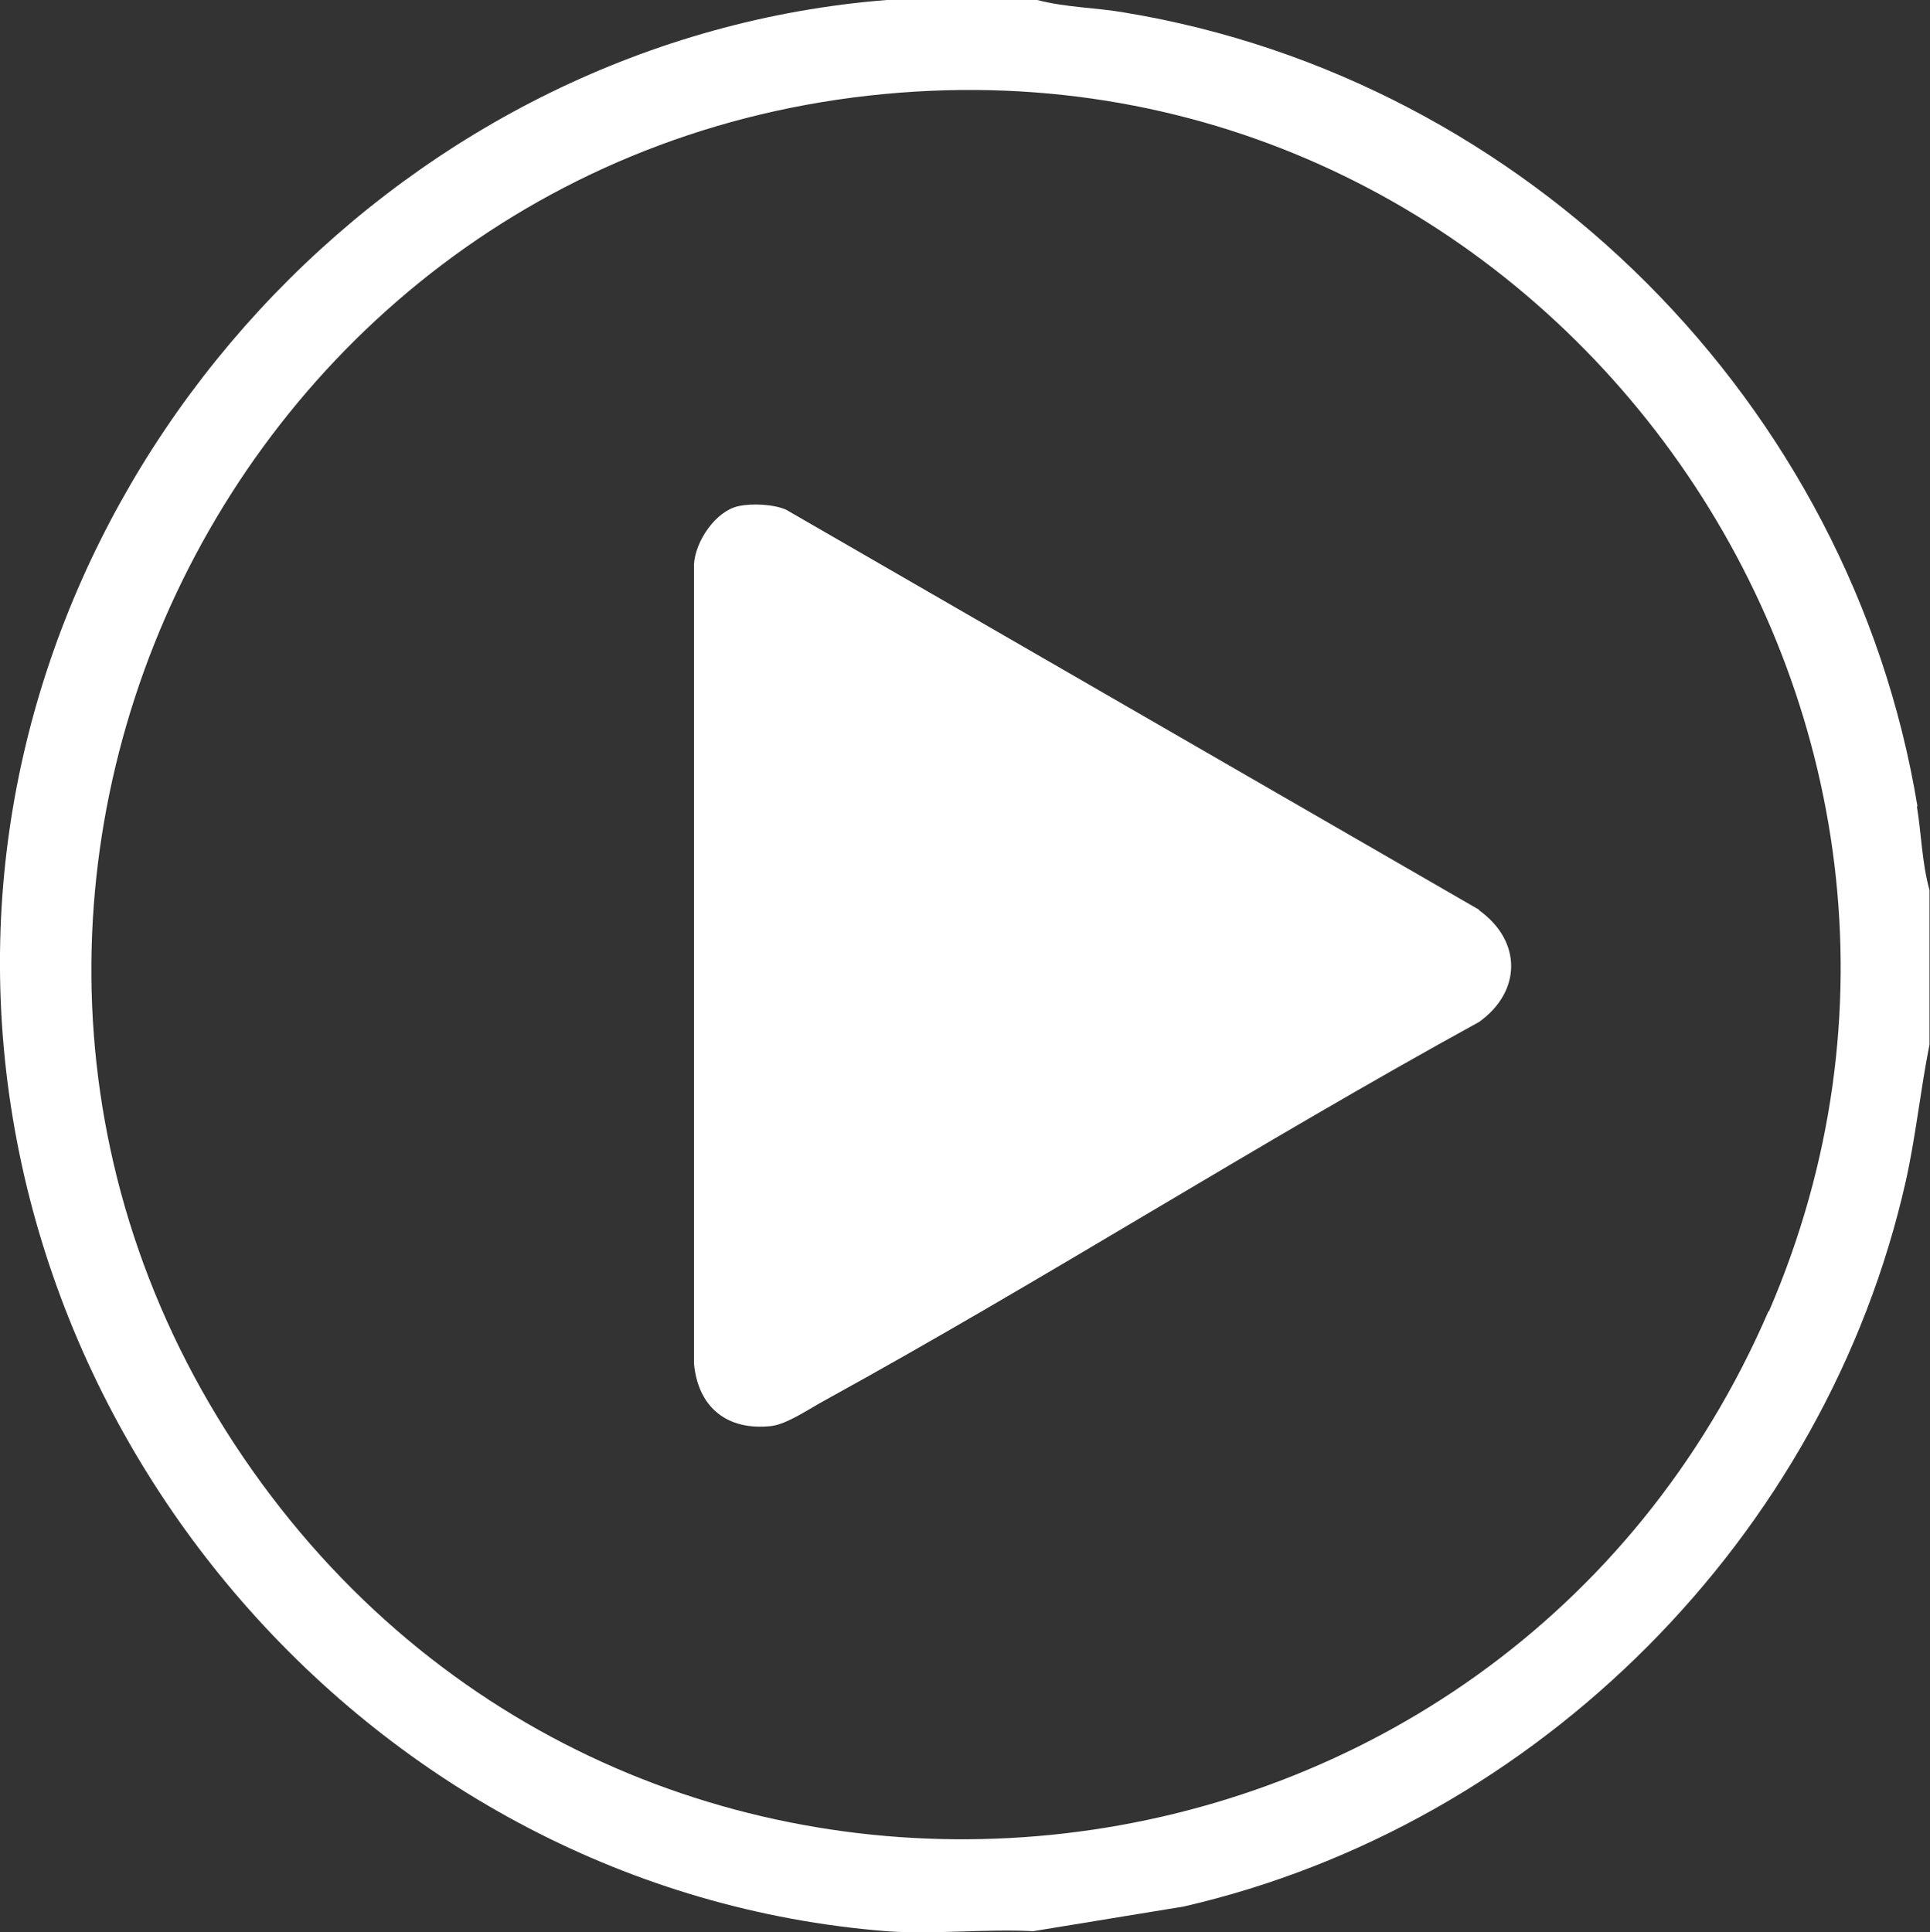 <?xml version="1.0" encoding="UTF-8"?>
<svg id="Layer_1" xmlns="http://www.w3.org/2000/svg" version="1.1" viewBox="0 0 383.5 384">
  <rect x="0" y="0" width="383.5" height="384" fill="#333333" stroke="none"/>
  <!-- Generator: Adobe Illustrator 29.1.0, SVG Export Plug-In . SVG Version: 2.1.0 Build 142)  -->
  <defs>
    <style>
      .st0 {
        fill: #fff;
      }
    </style>
  </defs>
  <path class="st0" d="M381,160.2C367.8,80.2,303.4,15.7,223.5,2.5c-5.7-1-11.7-1-17.4-2.5h-29.9C81.6,7.5,4.7,87.9.2,182.5c-4.8,101.9,74,193.2,175.9,201.3,9.4.7,19.7-.5,29.2,0l29.9-4.9c70.4-16.2,127.6-73.6,143.5-144.2,2-9,2.9-18.1,4.7-27.1v-30.7c-1.5-5.4-1.6-11.1-2.5-16.6ZM351.4,260.6c-53,122.8-220.1,142.5-299.4,34.2C-29.6,183.3,45.2,26.4,182,18.2c127.8-7.7,220.5,124.2,169.5,242.4Z"/>
  <path class="st0" d="M293.9,180.8l-137.7-79.5c-2.5-1.1-6.8-1.3-9.5-.7-4.5,1-8.5,6.9-8.8,11.5v158.9c.8,8.7,6.6,13.4,15.4,12.4,3.2-.4,7.6-3.5,10.6-5.1,43.8-24.1,86.1-51.1,130-75.2,8.5-6.1,8.5-16.1,0-22.2Z"/>
</svg>